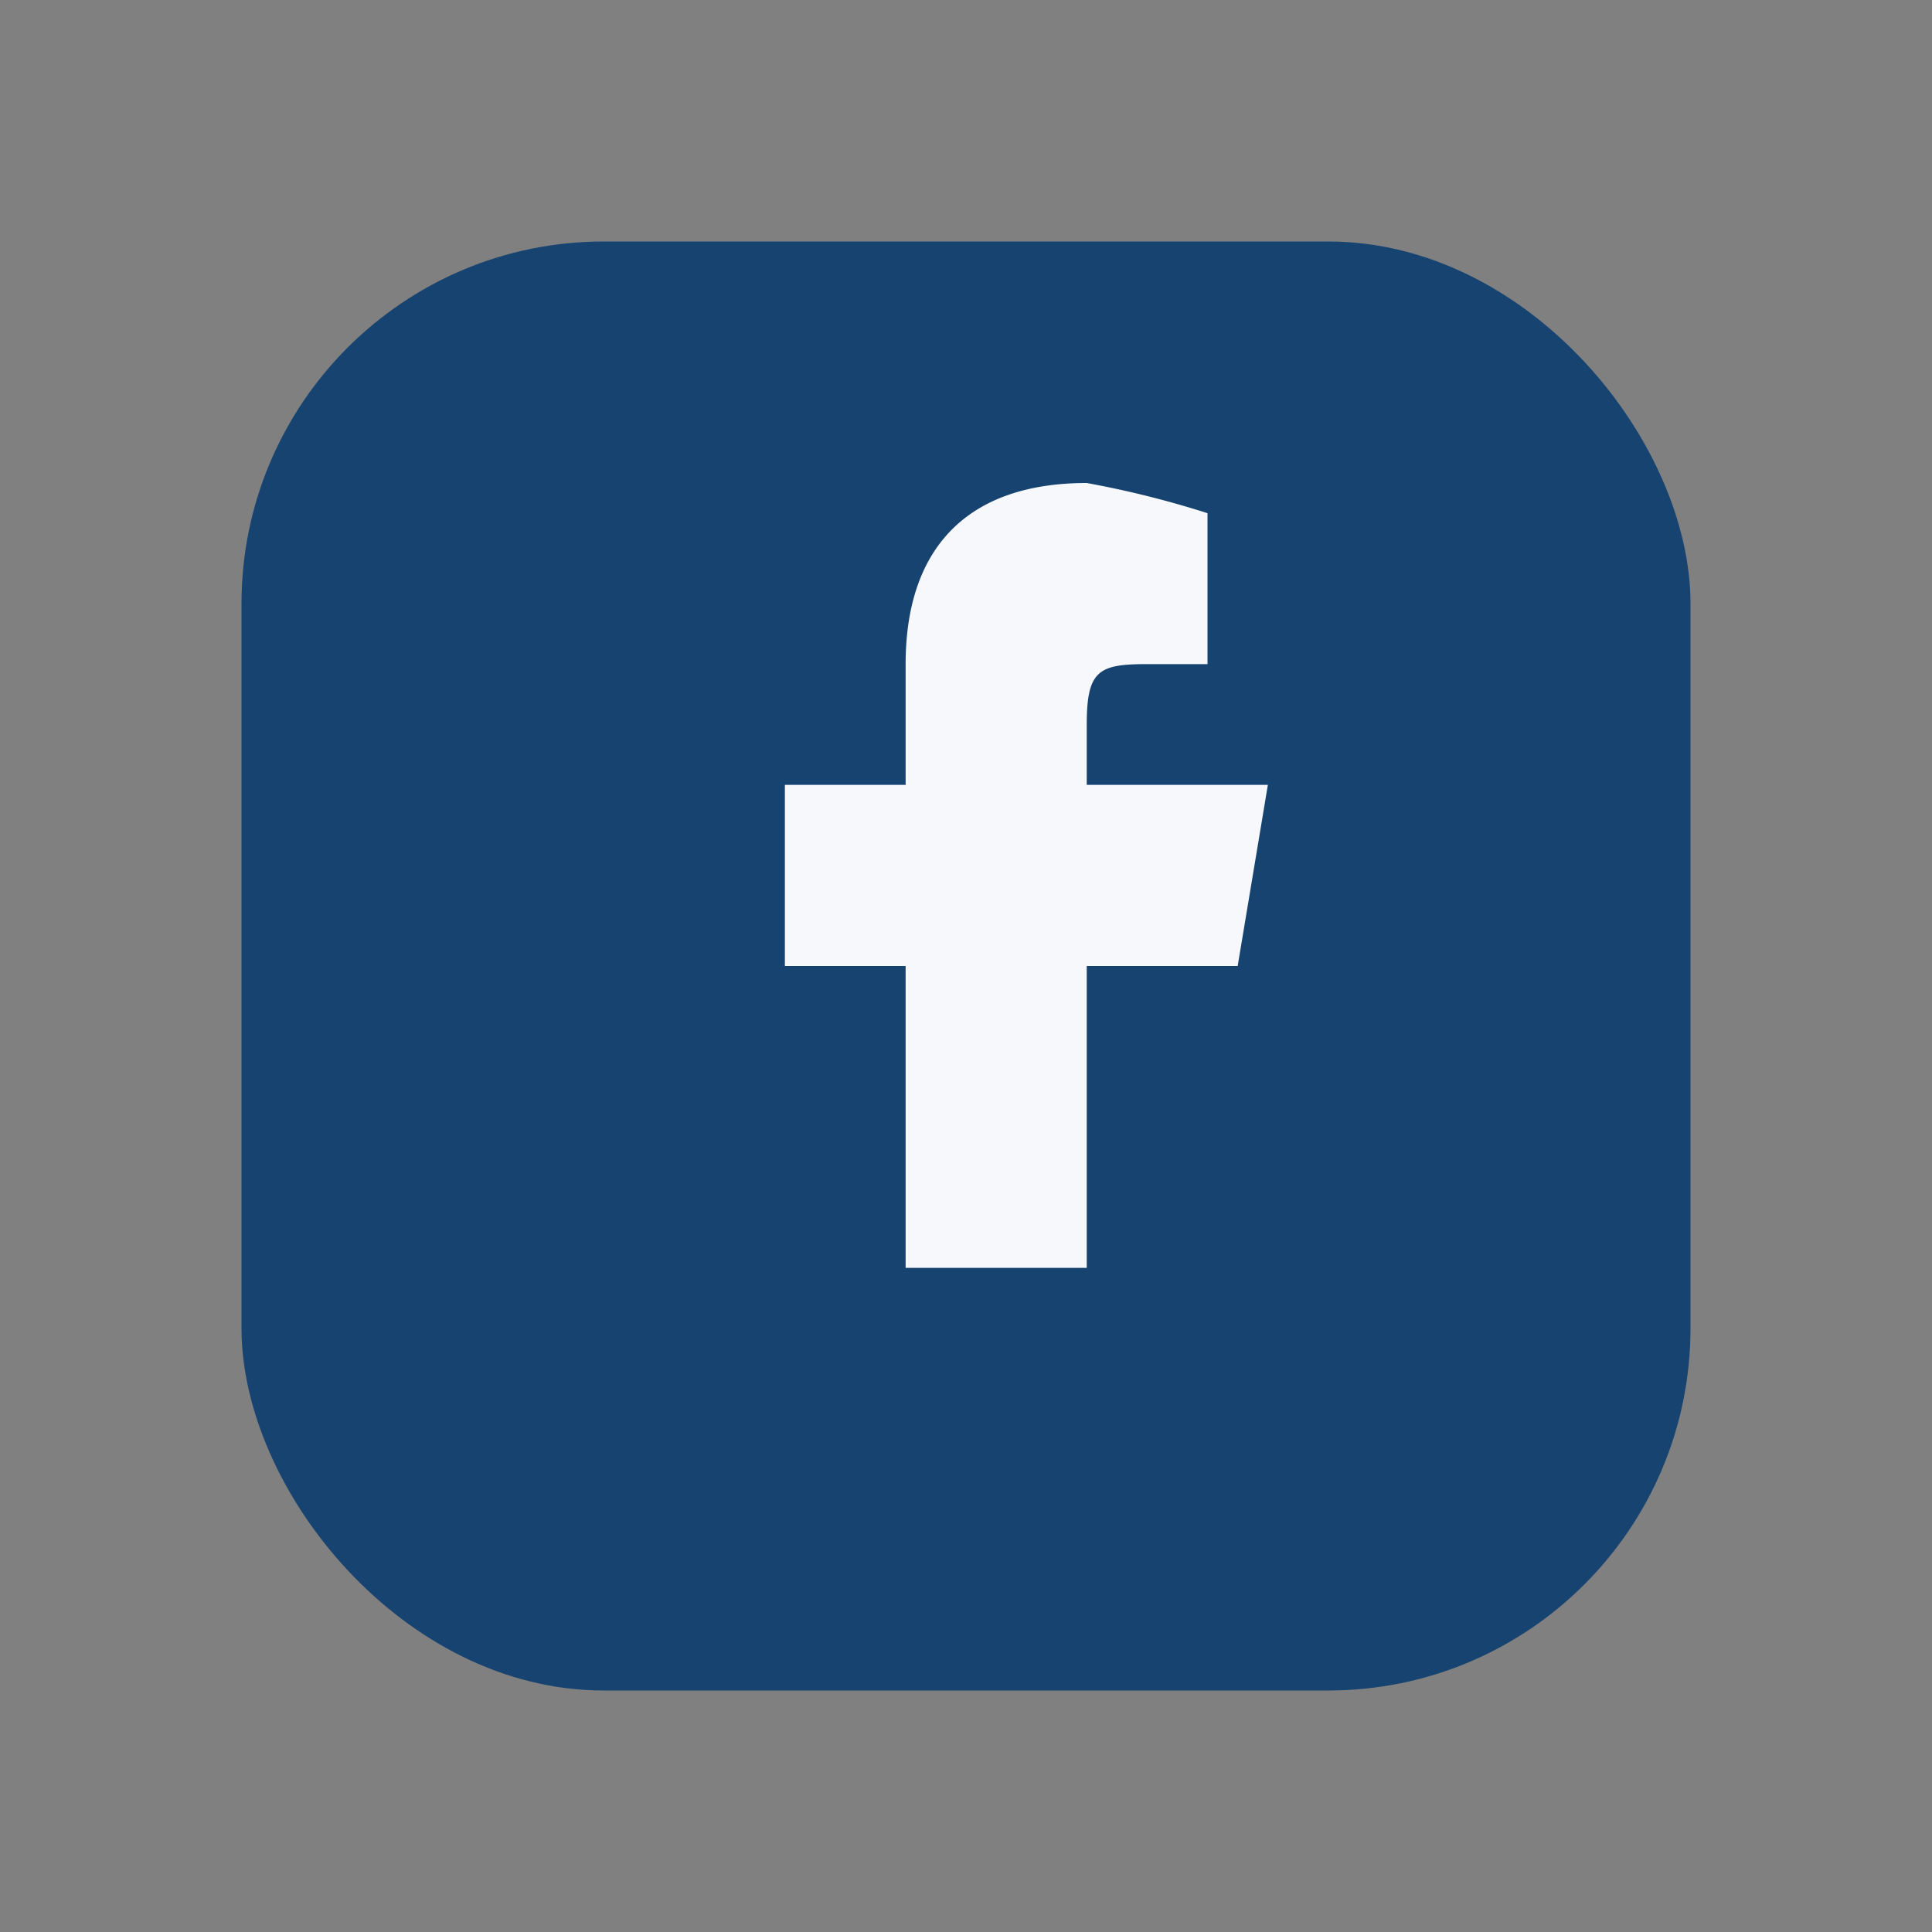 <?xml version="1.0" encoding="UTF-8"?>
<svg xmlns="http://www.w3.org/2000/svg" width="32" height="32" viewBox="0 0 32 32"><rect x="0" y="0" width="32" height="32" fill="#808080" stroke="none"/><rect x="4" y="4" width="24" height="24" rx="6" fill="#164370"/><path d="M18 21v-5h2.5l.5-3H18v-1c0-.9.2-1 1-1h1V8.5A16 16 0 0 0 18 8c-2 0-3 1.1-3 3v2h-2v3h2v5z" fill="#F6F8FC"/></svg>